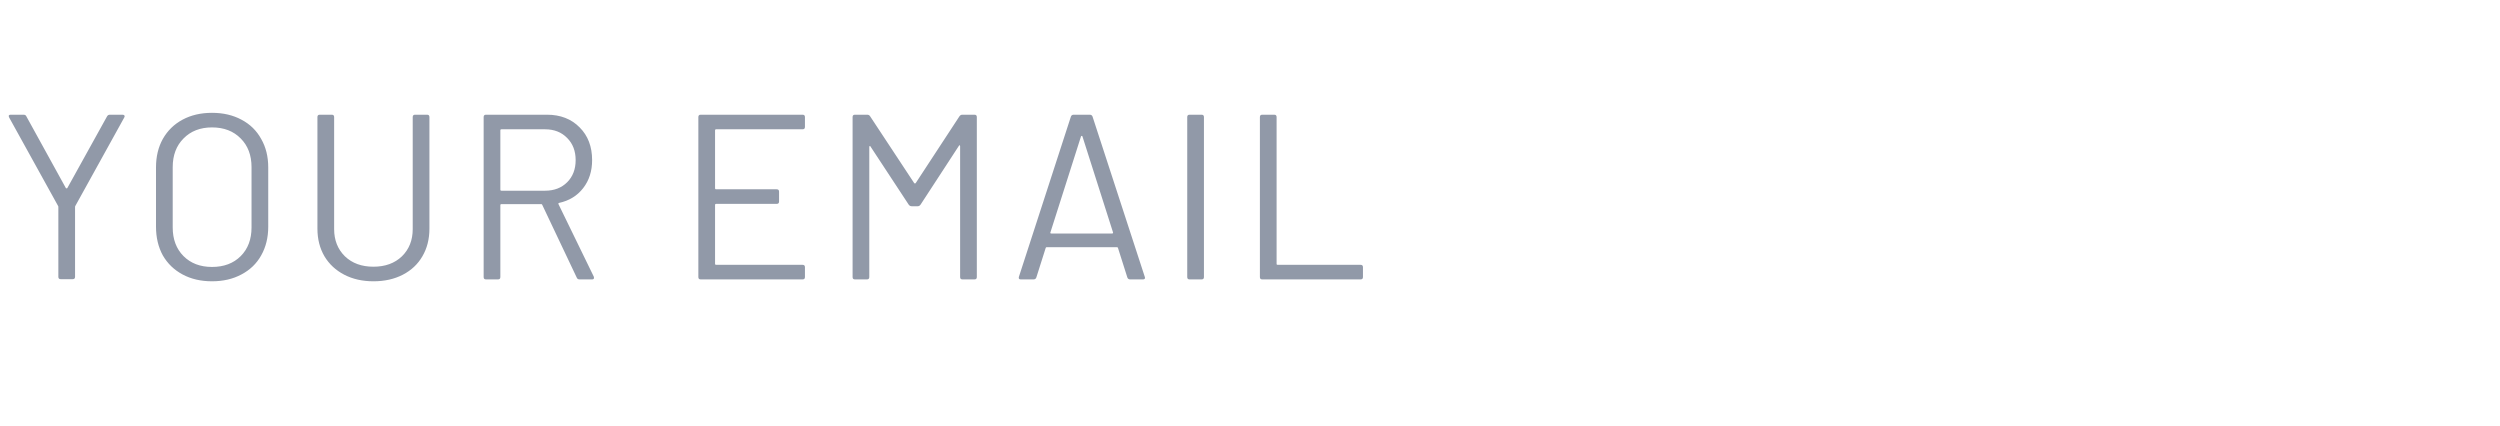 <svg width="170" height="29" viewBox="0 0 170 29" fill="none" xmlns="http://www.w3.org/2000/svg">
<path d="M4.128 18.984C4.021 18.984 3.968 18.931 3.968 18.824V14.088C3.968 14.045 3.963 14.019 3.952 14.008L0.624 7.992C0.603 7.949 0.592 7.917 0.592 7.896C0.592 7.832 0.64 7.8 0.736 7.8H1.6C1.696 7.8 1.76 7.837 1.792 7.912L4.48 12.792C4.491 12.803 4.507 12.808 4.528 12.808C4.549 12.808 4.565 12.803 4.576 12.792L7.28 7.912C7.323 7.837 7.387 7.8 7.472 7.8H8.336C8.4 7.8 8.443 7.821 8.464 7.864C8.485 7.896 8.48 7.939 8.448 7.992L5.12 14.008C5.109 14.019 5.104 14.045 5.104 14.088V18.824C5.104 18.931 5.051 18.984 4.944 18.984H4.128ZM14.416 19.128C13.659 19.128 12.992 18.973 12.416 18.664C11.84 18.355 11.392 17.923 11.072 17.368C10.763 16.803 10.608 16.152 10.608 15.416V11.384C10.608 10.648 10.763 10.003 11.072 9.448C11.392 8.883 11.84 8.445 12.416 8.136C12.992 7.827 13.659 7.672 14.416 7.672C15.174 7.672 15.84 7.827 16.416 8.136C17.003 8.445 17.451 8.883 17.76 9.448C18.08 10.003 18.24 10.648 18.24 11.384V15.416C18.24 16.152 18.08 16.803 17.76 17.368C17.451 17.923 17.003 18.355 16.416 18.664C15.84 18.973 15.174 19.128 14.416 19.128ZM14.416 18.152C15.227 18.152 15.878 17.907 16.368 17.416C16.859 16.925 17.104 16.275 17.104 15.464V11.368C17.104 10.557 16.859 9.907 16.368 9.416C15.878 8.915 15.227 8.664 14.416 8.664C13.616 8.664 12.971 8.915 12.48 9.416C11.99 9.907 11.744 10.557 11.744 11.368V15.464C11.744 16.275 11.99 16.925 12.48 17.416C12.971 17.907 13.616 18.152 14.416 18.152ZM25.393 19.128C24.647 19.128 23.985 18.979 23.409 18.68C22.833 18.381 22.385 17.965 22.065 17.432C21.745 16.888 21.585 16.259 21.585 15.544V7.96C21.585 7.853 21.639 7.8 21.745 7.8H22.561C22.668 7.8 22.721 7.853 22.721 7.96V15.576C22.721 16.333 22.967 16.952 23.457 17.432C23.948 17.901 24.593 18.136 25.393 18.136C26.193 18.136 26.839 17.901 27.329 17.432C27.82 16.952 28.065 16.333 28.065 15.576V7.96C28.065 7.853 28.119 7.8 28.225 7.8H29.041C29.148 7.8 29.201 7.853 29.201 7.96V15.544C29.201 16.259 29.041 16.888 28.721 17.432C28.412 17.965 27.969 18.381 27.393 18.68C26.817 18.979 26.151 19.128 25.393 19.128ZM39.416 19C39.32 19 39.256 18.963 39.224 18.888L36.872 13.928C36.862 13.896 36.84 13.88 36.808 13.88H34.088C34.046 13.88 34.024 13.901 34.024 13.944V18.84C34.024 18.947 33.971 19 33.864 19H33.048C32.942 19 32.888 18.947 32.888 18.84V7.96C32.888 7.853 32.942 7.8 33.048 7.8H37.192C38.11 7.8 38.851 8.088 39.416 8.664C39.982 9.229 40.264 9.971 40.264 10.888C40.264 11.635 40.062 12.269 39.656 12.792C39.251 13.315 38.702 13.651 38.008 13.8C37.966 13.821 37.955 13.848 37.976 13.88L40.376 18.808C40.387 18.829 40.392 18.856 40.392 18.888C40.392 18.963 40.35 19 40.264 19H39.416ZM34.088 8.792C34.046 8.792 34.024 8.813 34.024 8.856V12.904C34.024 12.947 34.046 12.968 34.088 12.968H37.064C37.683 12.968 38.184 12.776 38.568 12.392C38.952 12.008 39.144 11.507 39.144 10.888C39.144 10.269 38.952 9.768 38.568 9.384C38.184 8.989 37.683 8.792 37.064 8.792H34.088ZM54.736 8.632C54.736 8.739 54.683 8.792 54.576 8.792H48.688C48.646 8.792 48.624 8.813 48.624 8.856V12.808C48.624 12.851 48.646 12.872 48.688 12.872H52.816C52.923 12.872 52.976 12.925 52.976 13.032V13.704C52.976 13.811 52.923 13.864 52.816 13.864H48.688C48.646 13.864 48.624 13.885 48.624 13.928V17.944C48.624 17.987 48.646 18.008 48.688 18.008H54.576C54.683 18.008 54.736 18.061 54.736 18.168V18.84C54.736 18.947 54.683 19 54.576 19H47.648C47.542 19 47.488 18.947 47.488 18.84V7.96C47.488 7.853 47.542 7.8 47.648 7.8H54.576C54.683 7.8 54.736 7.853 54.736 7.96V8.632ZM65.24 7.912C65.293 7.837 65.357 7.8 65.432 7.8H66.264C66.371 7.8 66.424 7.853 66.424 7.96V18.84C66.424 18.947 66.371 19 66.264 19H65.448C65.341 19 65.288 18.947 65.288 18.84V9.944C65.288 9.912 65.277 9.891 65.256 9.88C65.234 9.869 65.219 9.88 65.208 9.912L62.6 13.912C62.547 13.987 62.483 14.024 62.408 14.024H61.992C61.917 14.024 61.853 13.992 61.8 13.928L59.192 9.96C59.181 9.928 59.165 9.917 59.144 9.928C59.123 9.939 59.112 9.96 59.112 9.992V18.84C59.112 18.947 59.059 19 58.952 19H58.136C58.029 19 57.976 18.947 57.976 18.84V7.96C57.976 7.853 58.029 7.8 58.136 7.8H58.968C59.053 7.8 59.117 7.832 59.16 7.896L62.168 12.456C62.178 12.467 62.194 12.472 62.216 12.472C62.237 12.472 62.253 12.467 62.264 12.456L65.24 7.912ZM76.853 19C76.757 19 76.693 18.957 76.661 18.872L76.021 16.856C76.011 16.824 75.989 16.808 75.957 16.808H71.173C71.141 16.808 71.12 16.824 71.109 16.856L70.469 18.872C70.437 18.957 70.373 19 70.277 19H69.413C69.296 19 69.253 18.941 69.285 18.824L72.821 7.928C72.853 7.843 72.917 7.8 73.013 7.8H74.101C74.197 7.8 74.261 7.843 74.293 7.928L77.845 18.824L77.861 18.888C77.861 18.963 77.813 19 77.717 19H76.853ZM71.429 15.8C71.419 15.821 71.419 15.843 71.429 15.864C71.451 15.875 71.472 15.88 71.493 15.88H75.621C75.643 15.88 75.659 15.875 75.669 15.864C75.691 15.843 75.696 15.821 75.685 15.8L73.605 9.272C73.595 9.251 73.579 9.24 73.557 9.24C73.536 9.24 73.52 9.251 73.509 9.272L71.429 15.8ZM80.892 19C80.785 19 80.732 18.947 80.732 18.84V7.96C80.732 7.853 80.785 7.8 80.892 7.8H81.708C81.815 7.8 81.868 7.853 81.868 7.96V18.84C81.868 18.947 81.815 19 81.708 19H80.892ZM85.833 19C85.726 19 85.673 18.947 85.673 18.84V7.96C85.673 7.853 85.726 7.8 85.833 7.8H86.649C86.755 7.8 86.809 7.853 86.809 7.96V17.944C86.809 17.987 86.83 18.008 86.873 18.008H92.521C92.627 18.008 92.681 18.061 92.681 18.168V18.84C92.681 18.947 92.627 19 92.521 19H85.833Z" fill="#9199A8"/>
</svg>
